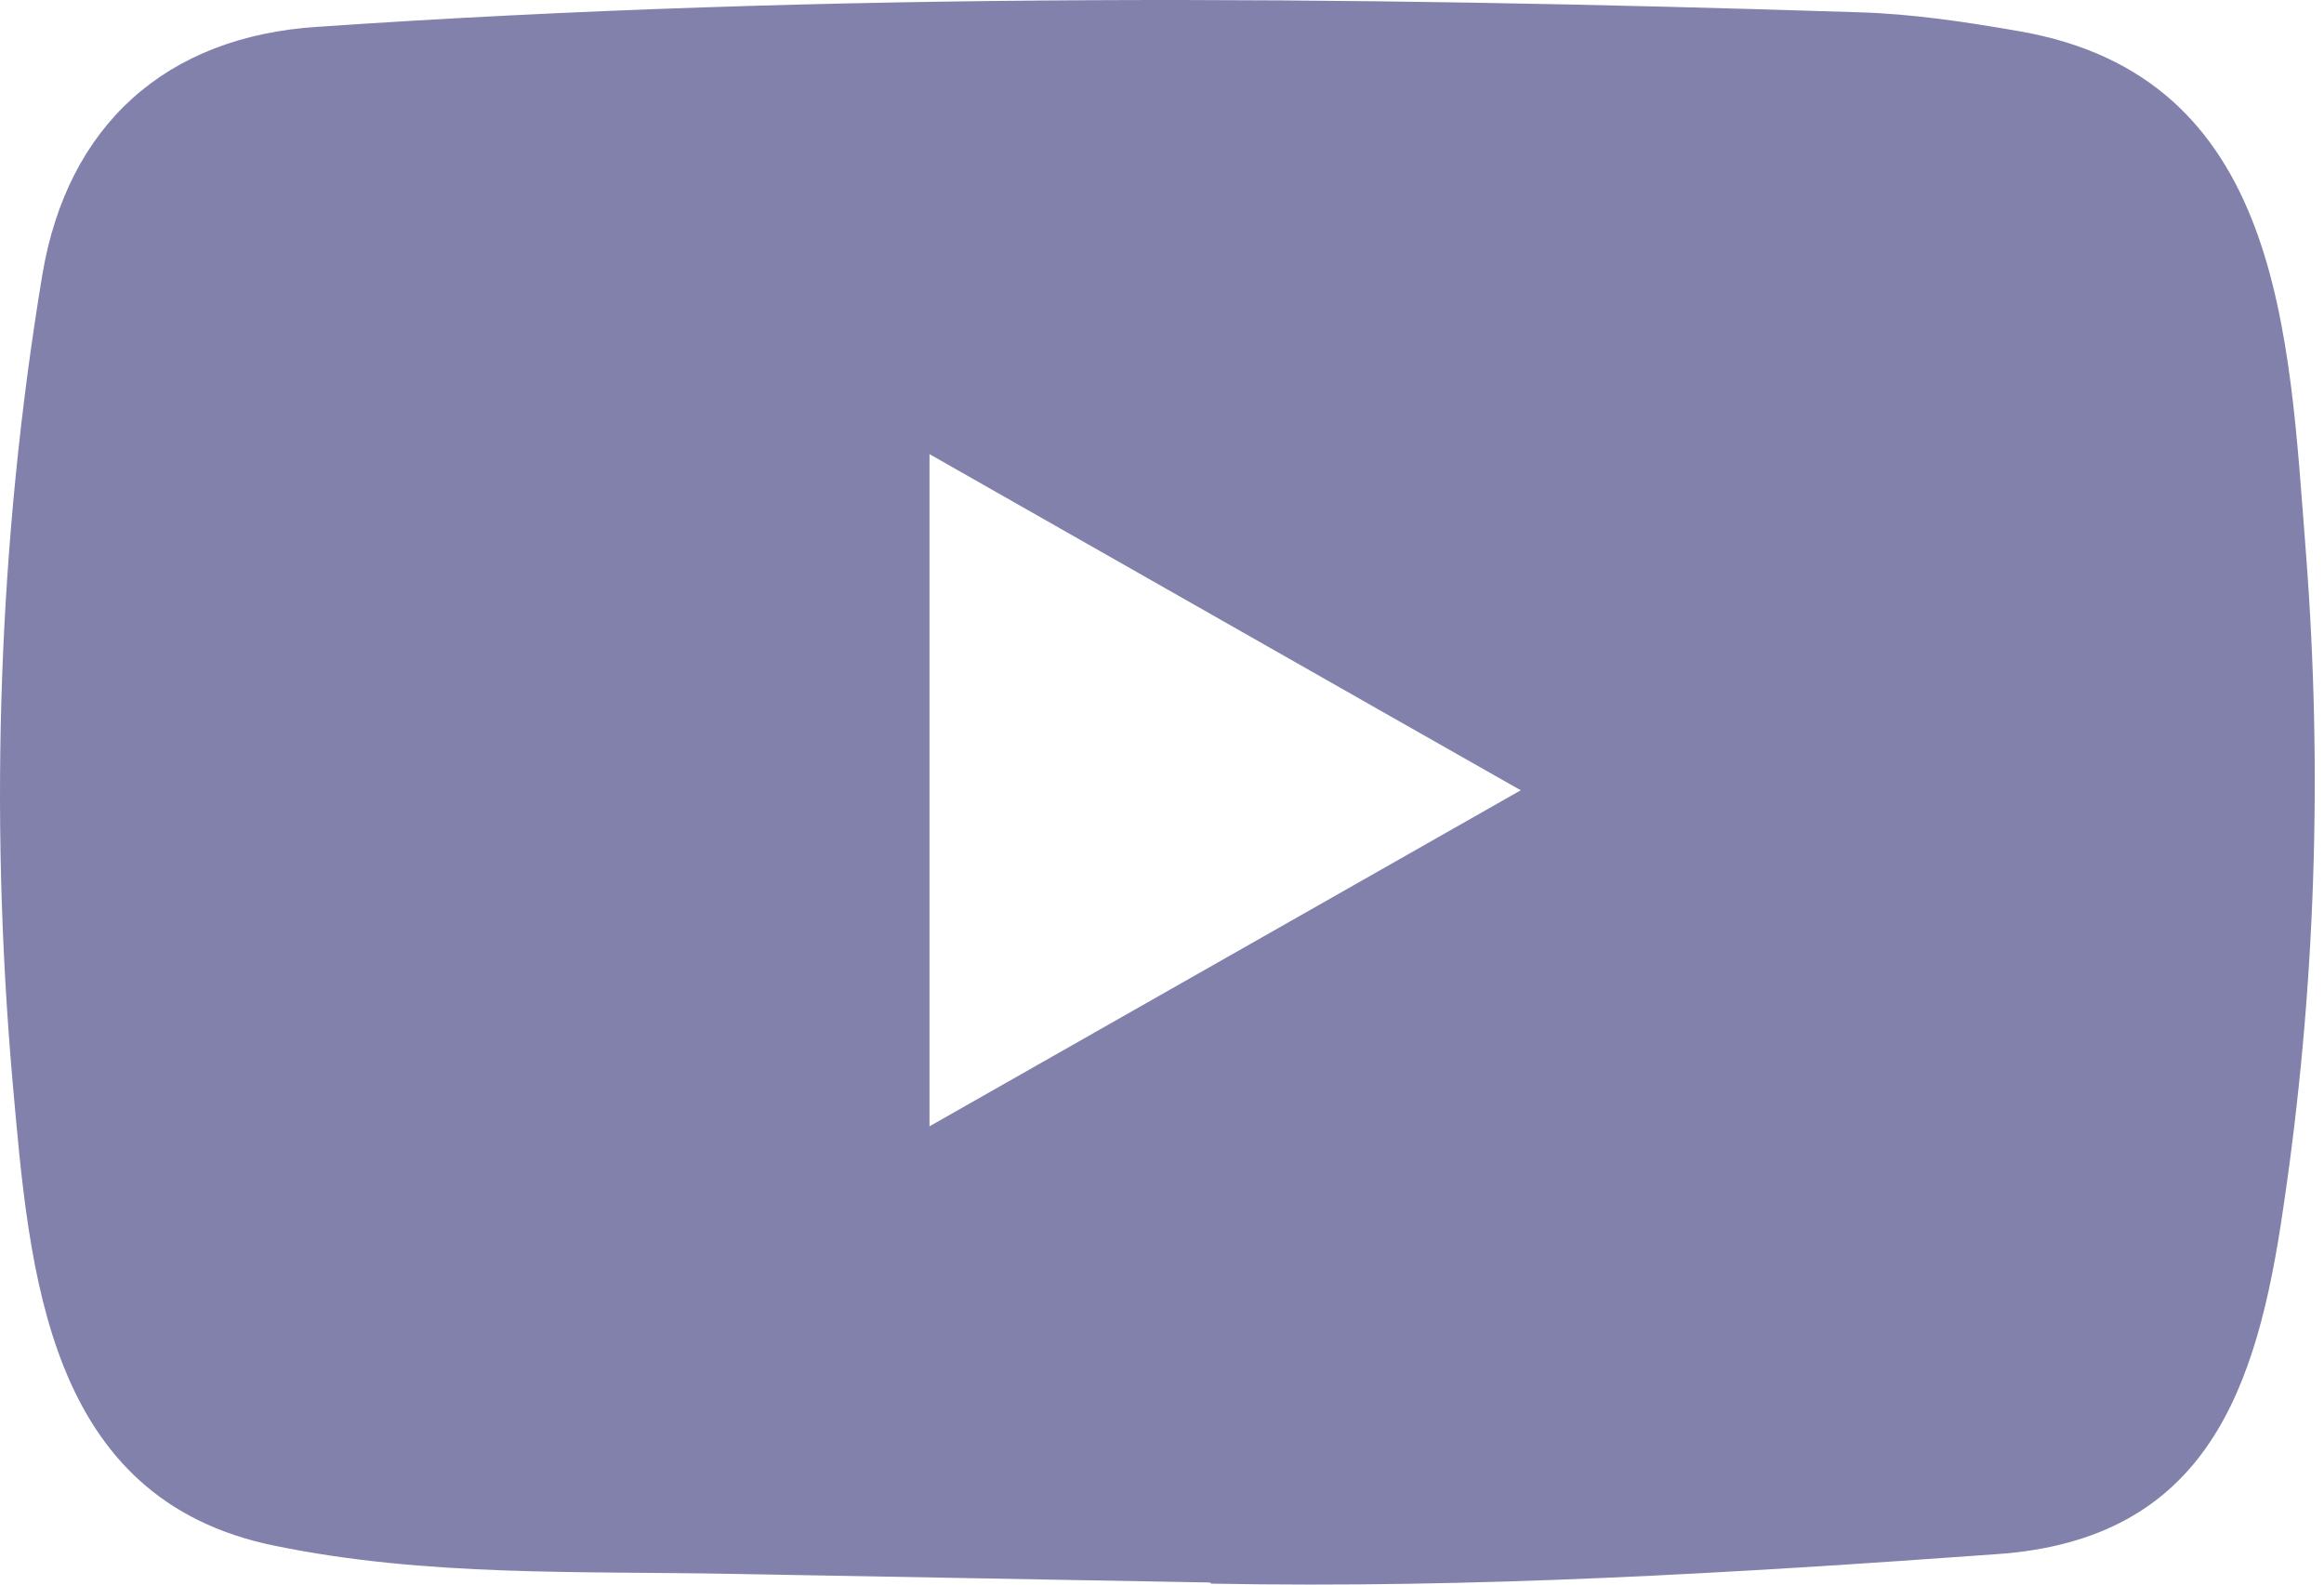 <svg width="22" height="15" viewBox="0 0 22 15" fill="none" xmlns="http://www.w3.org/2000/svg">
<path d="M11.442 14.98L6.946 14.899C5.491 14.871 4.031 14.927 2.604 14.633C0.433 14.195 0.28 12.043 0.119 10.238C-0.103 7.7 -0.017 5.117 0.401 2.6C0.638 1.188 1.567 0.346 3.005 0.254C7.858 -0.079 12.744 -0.039 17.586 0.116C18.098 0.13 18.613 0.208 19.117 0.296C21.606 0.728 21.667 3.167 21.828 5.22C21.989 7.293 21.921 9.378 21.614 11.438C21.367 13.143 20.895 14.574 18.902 14.712C16.406 14.892 13.967 15.038 11.463 14.991C11.463 14.98 11.449 14.98 11.442 14.98ZM8.799 10.662C10.68 9.594 12.526 8.543 14.396 7.481C12.511 6.412 10.669 5.361 8.799 4.299V10.662Z" fill="#8181AC"/>
</svg>
